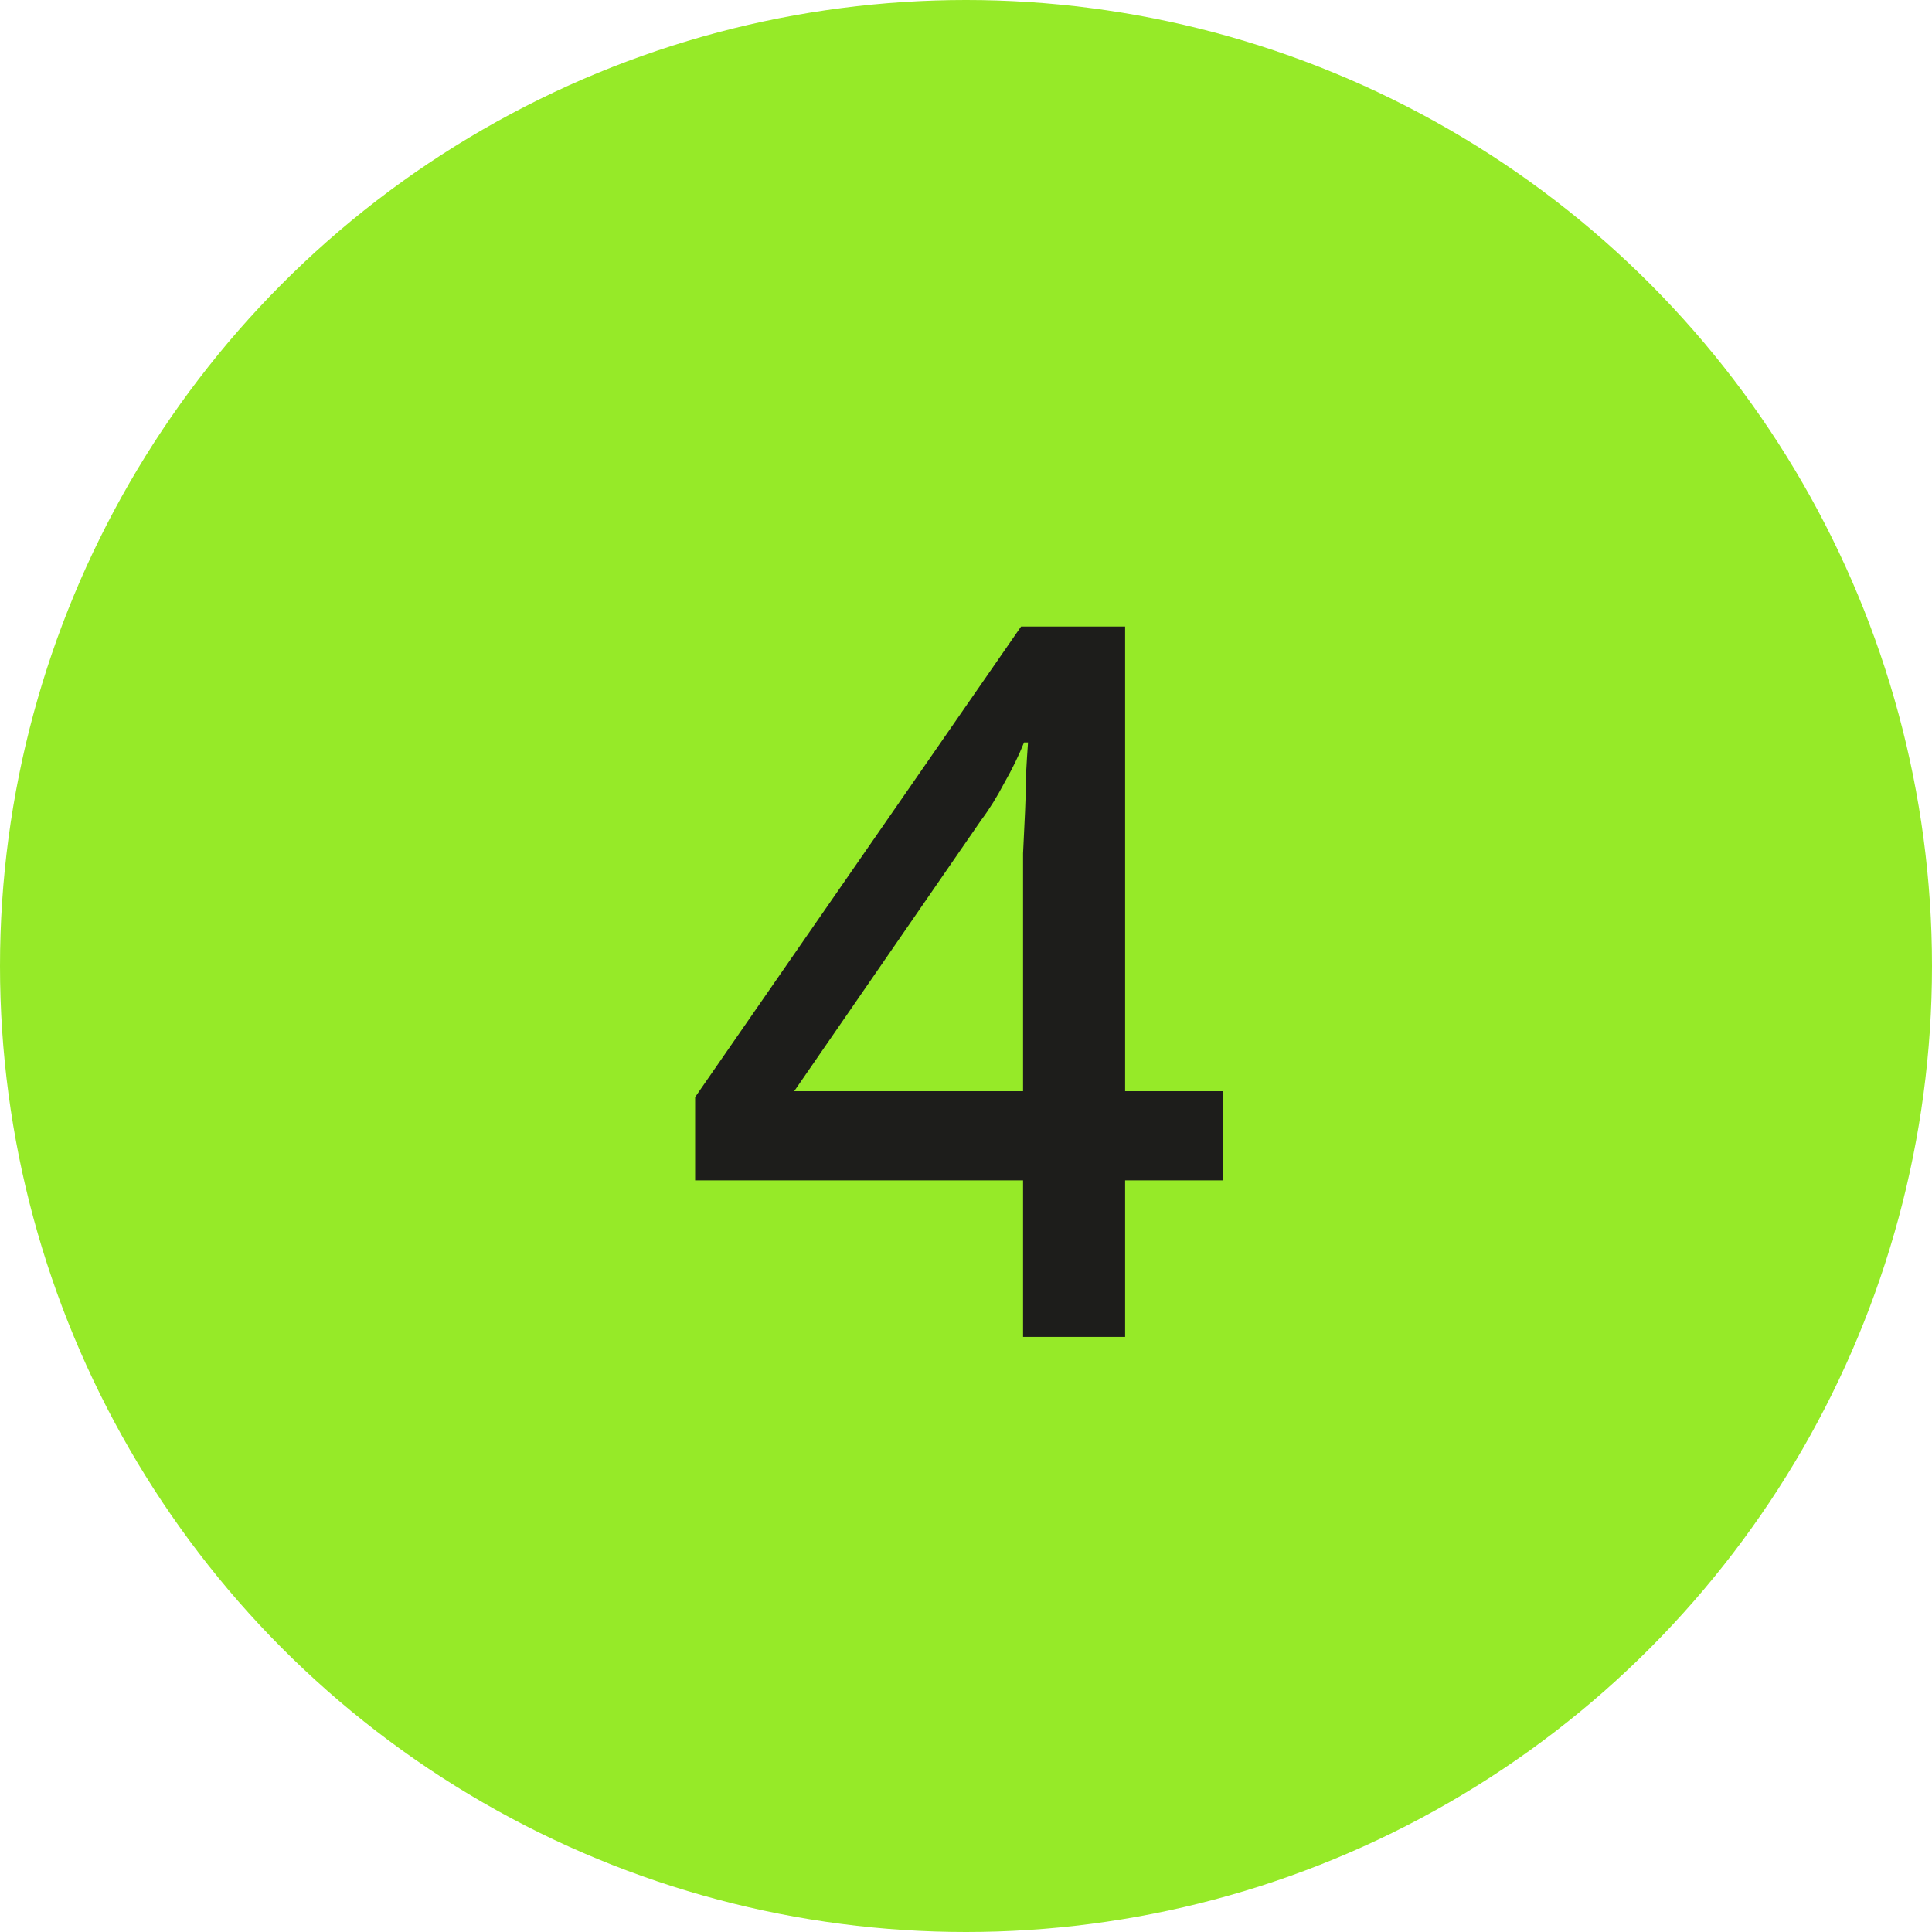 <?xml version="1.0" encoding="UTF-8"?> <svg xmlns="http://www.w3.org/2000/svg" width="39" height="39" viewBox="0 0 39 39" fill="none"><circle cx="19.5" cy="19.5" r="19.5" fill="#96EA28"></circle><path d="M24.692 23.827H22.712V26.987H20.652V23.827H14.032V22.147L20.612 12.647H22.712V22.027H24.692V23.827ZM20.652 18.147C20.652 17.827 20.652 17.521 20.652 17.227C20.665 16.934 20.678 16.654 20.692 16.387C20.705 16.107 20.712 15.854 20.712 15.627C20.725 15.387 20.738 15.174 20.752 14.987H20.672C20.565 15.254 20.432 15.527 20.272 15.807C20.125 16.087 19.972 16.334 19.812 16.547L16.032 22.027H20.652V18.147Z" fill="#1D1D1B"></path></svg> 